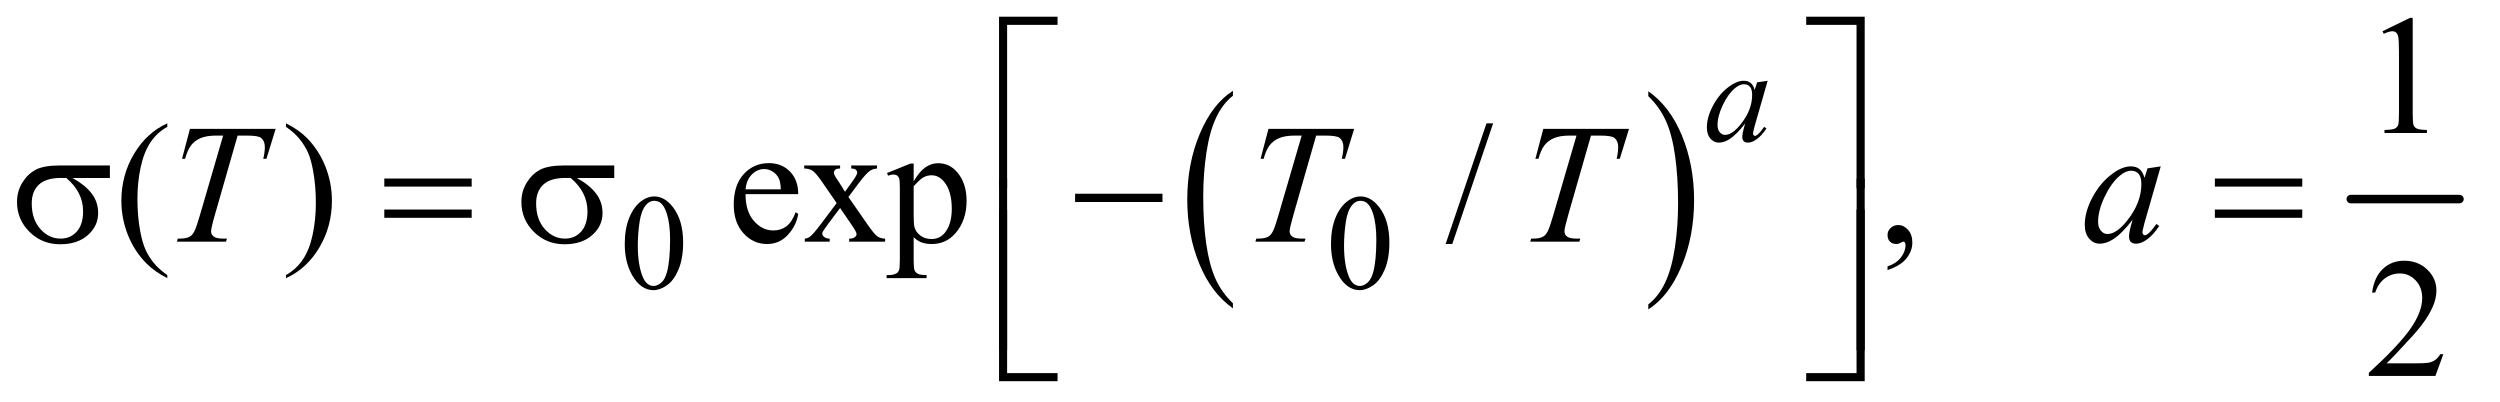 <?xml version="1.0" encoding="UTF-8"?>
<!DOCTYPE svg PUBLIC '-//W3C//DTD SVG 1.0//EN'
          'http://www.w3.org/TR/2001/REC-SVG-20010904/DTD/svg10.dtd'>
<svg stroke-dasharray="none" shape-rendering="auto" xmlns="http://www.w3.org/2000/svg" font-family="'Dialog'" text-rendering="auto" width="230" fill-opacity="1" color-interpolation="auto" color-rendering="auto" preserveAspectRatio="xMidYMid meet" font-size="12px" viewBox="0 0 230 37" fill="black" xmlns:xlink="http://www.w3.org/1999/xlink" stroke="black" image-rendering="auto" stroke-miterlimit="10" stroke-linecap="square" stroke-linejoin="miter" font-style="normal" stroke-width="1" height="37" stroke-dashoffset="0" font-weight="normal" stroke-opacity="1"
><!--Generated by the Batik Graphics2D SVG Generator--><defs id="genericDefs"
  /><g
  ><defs id="defs1"
    ><clipPath clipPathUnits="userSpaceOnUse" id="clipPath1"
      ><path d="M1.065 2.806 L146.392 2.806 L146.392 26.226 L1.065 26.226 L1.065 2.806 Z"
      /></clipPath
      ><clipPath clipPathUnits="userSpaceOnUse" id="clipPath2"
      ><path d="M34.136 89.645 L34.136 837.886 L4692.051 837.886 L4692.051 89.645 Z"
      /></clipPath
    ></defs
    ><g transform="scale(1.576,1.576) translate(-1.065,-2.806) matrix(0.031,0,0,0.031,0,0)"
    ><path d="M2356.062 661.672 L2356.062 671.125 Q2315.406 642.562 2292.742 587.297 Q2270.078 532.031 2270.078 466.328 Q2270.078 398 2293.914 341.859 Q2317.75 285.719 2356.062 261.547 L2356.062 270.781 Q2336.906 285.719 2324.602 311.648 Q2312.297 337.578 2306.219 377.453 Q2300.141 417.328 2300.141 460.625 Q2300.141 509.625 2305.75 549.172 Q2311.359 588.719 2322.883 614.758 Q2334.406 640.797 2356.062 661.672 Z" stroke="none" clip-path="url(#clipPath2)"
    /></g
    ><g transform="matrix(0.049,0,0,0.049,-1.678,-4.421)"
    ><path d="M3129.016 270.781 L3129.016 261.547 Q3169.656 289.891 3192.32 345.156 Q3214.984 400.422 3214.984 466.109 Q3214.984 534.453 3191.156 590.703 Q3167.328 646.953 3129.016 671.125 L3129.016 661.672 Q3148.328 646.734 3160.633 620.805 Q3172.938 594.875 3178.93 555.102 Q3184.922 515.328 3184.922 471.828 Q3184.922 423.047 3179.398 383.383 Q3173.875 343.719 3162.266 317.688 Q3150.656 291.656 3129.016 270.781 Z" stroke="none" clip-path="url(#clipPath2)"
    /></g
    ><g stroke-width="16" transform="matrix(0.049,0,0,0.049,-1.678,-4.421)" stroke-linejoin="round" stroke-linecap="round"
    ><line y2="464" fill="none" x1="4448" clip-path="url(#clipPath2)" x2="4652" y1="464"
    /></g
    ><g transform="matrix(0.049,0,0,0.049,-1.678,-4.421)"
    ><path d="M1207.25 548.25 Q1207.25 519.25 1216 498.312 Q1224.75 477.375 1239.25 467.125 Q1250.5 459 1262.5 459 Q1282 459 1297.5 478.875 Q1316.875 503.5 1316.875 545.625 Q1316.875 575.125 1308.375 595.75 Q1299.875 616.375 1286.688 625.688 Q1273.5 635 1261.25 635 Q1237 635 1220.875 606.375 Q1207.25 582.25 1207.25 548.25 ZM1231.75 551.375 Q1231.75 586.375 1240.375 608.5 Q1247.5 627.125 1261.625 627.125 Q1268.375 627.125 1275.625 621.062 Q1282.875 615 1286.625 600.75 Q1292.375 579.25 1292.375 540.125 Q1292.375 511.125 1286.375 491.75 Q1281.875 477.375 1274.75 471.375 Q1269.625 467.25 1262.375 467.25 Q1253.875 467.25 1247.25 474.875 Q1238.25 485.25 1235 507.5 Q1231.75 529.75 1231.75 551.375 ZM2533.25 548.25 Q2533.25 519.25 2542 498.312 Q2550.75 477.375 2565.25 467.125 Q2576.5 459 2588.5 459 Q2608 459 2623.5 478.875 Q2642.875 503.5 2642.875 545.625 Q2642.875 575.125 2634.375 595.75 Q2625.875 616.375 2612.688 625.688 Q2599.5 635 2587.25 635 Q2563 635 2546.875 606.375 Q2533.25 582.25 2533.25 548.25 ZM2557.75 551.375 Q2557.75 586.375 2566.375 608.5 Q2573.5 627.125 2587.625 627.125 Q2594.375 627.125 2601.625 621.062 Q2608.875 615 2612.625 600.75 Q2618.375 579.25 2618.375 540.125 Q2618.375 511.125 2612.375 491.75 Q2607.875 477.375 2600.75 471.375 Q2595.625 467.25 2588.375 467.25 Q2579.875 467.25 2573.25 474.875 Q2564.25 485.25 2561 507.5 Q2557.75 529.75 2557.75 551.375 Z" stroke="none" clip-path="url(#clipPath2)"
    /></g
    ><g transform="matrix(0.049,0,0,0.049,-1.678,-4.421)"
    ><path d="M4507.5 148.906 L4559.062 123.75 L4564.219 123.75 L4564.219 302.656 Q4564.219 320.469 4565.703 324.844 Q4567.188 329.219 4571.875 331.562 Q4576.562 333.906 4590.938 334.219 L4590.938 340 L4511.25 340 L4511.25 334.219 Q4526.25 333.906 4530.625 331.641 Q4535 329.375 4536.719 325.547 Q4538.438 321.719 4538.438 302.656 L4538.438 188.281 Q4538.438 165.156 4536.875 158.594 Q4535.781 153.594 4532.891 151.25 Q4530 148.906 4525.938 148.906 Q4520.156 148.906 4509.844 153.75 L4507.5 148.906 Z" stroke="none" clip-path="url(#clipPath2)"
    /></g
    ><g transform="matrix(0.049,0,0,0.049,-1.678,-4.421)"
    ><path d="M348.375 606.656 L348.375 612.438 Q324.781 600.562 309 584.625 Q286.5 561.969 274.312 531.188 Q262.125 500.406 262.125 467.281 Q262.125 418.844 286.031 378.922 Q309.938 339 348.375 321.812 L348.375 328.375 Q329.156 339 316.812 357.438 Q304.469 375.875 298.375 404.156 Q292.281 432.438 292.281 463.219 Q292.281 496.656 297.438 524 Q301.5 545.562 307.281 558.609 Q313.062 571.656 322.828 583.688 Q332.594 595.719 348.375 606.656 ZM571.188 328.375 L571.188 321.812 Q594.938 333.531 610.719 349.469 Q633.062 372.281 645.25 402.984 Q657.438 433.688 657.438 466.969 Q657.438 515.406 633.609 555.328 Q609.781 595.25 571.188 612.438 L571.188 606.656 Q590.406 595.875 602.828 577.516 Q615.25 559.156 621.266 530.797 Q627.281 502.438 627.281 471.656 Q627.281 438.375 622.125 410.875 Q618.219 389.312 612.359 376.344 Q606.5 363.375 596.812 351.344 Q587.125 339.312 571.188 328.375 ZM1434.062 454.781 Q1433.906 486.656 1449.531 504.781 Q1465.156 522.906 1486.25 522.906 Q1500.312 522.906 1510.703 515.172 Q1521.094 507.438 1528.125 488.688 L1532.969 491.812 Q1529.688 513.219 1513.906 530.797 Q1498.125 548.375 1474.375 548.375 Q1448.594 548.375 1430.234 528.297 Q1411.875 508.219 1411.875 474.312 Q1411.875 437.594 1430.703 417.047 Q1449.531 396.5 1477.969 396.5 Q1502.031 396.5 1517.5 412.359 Q1532.969 428.219 1532.969 454.781 L1434.062 454.781 ZM1434.062 445.719 L1500.312 445.719 Q1499.531 431.969 1497.031 426.344 Q1493.125 417.594 1485.391 412.594 Q1477.656 407.594 1469.219 407.594 Q1456.25 407.594 1446.016 417.672 Q1435.781 427.75 1434.062 445.719 ZM1544.219 400.875 L1611.562 400.875 L1611.562 406.656 Q1605.156 406.656 1602.578 408.844 Q1600 411.031 1600 414.625 Q1600 418.375 1605.469 426.188 Q1607.188 428.688 1610.625 434 L1620.781 450.25 L1632.5 434 Q1643.75 418.531 1643.75 414.469 Q1643.75 411.188 1641.094 408.922 Q1638.438 406.656 1632.5 406.656 L1632.5 400.875 L1680.938 400.875 L1680.938 406.656 Q1673.281 407.125 1667.656 410.875 Q1660 416.188 1646.719 434 L1627.188 460.094 L1662.812 511.344 Q1675.938 530.25 1681.562 534.078 Q1687.188 537.906 1696.094 538.375 L1696.094 544 L1628.594 544 L1628.594 538.375 Q1635.625 538.375 1639.531 535.25 Q1642.5 533.062 1642.5 529.469 Q1642.5 525.875 1632.5 511.344 L1611.562 480.719 L1588.594 511.344 Q1577.969 525.562 1577.969 528.219 Q1577.969 531.969 1581.484 535.016 Q1585 538.062 1592.031 538.375 L1592.031 544 L1545.312 544 L1545.312 538.375 Q1550.938 537.594 1555.156 534.469 Q1561.094 529.938 1575.156 511.344 L1605.156 471.5 L1577.969 432.125 Q1566.406 415.25 1560.078 410.953 Q1553.75 406.656 1544.219 406.656 L1544.219 400.875 ZM1699.688 415.094 L1743.75 397.281 L1749.688 397.281 L1749.688 430.719 Q1760.781 411.812 1771.953 404.234 Q1783.125 396.656 1795.469 396.656 Q1817.031 396.656 1831.406 413.531 Q1849.062 434.156 1849.062 467.281 Q1849.062 504.312 1827.812 528.531 Q1810.312 548.375 1783.75 548.375 Q1772.188 548.375 1763.75 545.094 Q1757.5 542.75 1749.688 535.719 L1749.688 579.312 Q1749.688 594 1751.484 597.984 Q1753.281 601.969 1757.734 604.312 Q1762.188 606.656 1773.906 606.656 L1773.906 612.438 L1698.906 612.438 L1698.906 606.656 L1702.812 606.656 Q1711.406 606.812 1717.5 603.375 Q1720.469 601.656 1722.109 597.828 Q1723.75 594 1723.75 578.375 L1723.75 443.062 Q1723.75 429.156 1722.5 425.406 Q1721.25 421.656 1718.516 419.781 Q1715.781 417.906 1711.094 417.906 Q1707.344 417.906 1701.562 420.094 L1699.688 415.094 ZM1749.688 439.938 L1749.688 493.375 Q1749.688 510.719 1751.094 516.188 Q1753.281 525.25 1761.797 532.125 Q1770.312 539 1783.281 539 Q1798.906 539 1808.594 526.812 Q1821.25 510.875 1821.25 481.969 Q1821.25 449.156 1806.875 431.5 Q1796.875 419.312 1783.125 419.312 Q1775.625 419.312 1768.281 423.062 Q1762.656 425.875 1749.688 439.938 ZM2837.688 321.812 L2760.969 548.375 L2748.469 548.375 L2825.188 321.812 L2837.688 321.812 ZM3578.188 597.281 L3578.188 590.406 Q3594.281 585.094 3603.109 573.922 Q3611.938 562.75 3611.938 550.25 Q3611.938 547.281 3610.531 545.25 Q3609.438 543.844 3608.344 543.844 Q3606.625 543.844 3600.844 546.969 Q3598.031 548.375 3594.906 548.375 Q3587.25 548.375 3582.719 543.844 Q3578.188 539.312 3578.188 531.344 Q3578.188 523.688 3584.047 518.219 Q3589.906 512.75 3598.344 512.75 Q3608.656 512.75 3616.703 521.734 Q3624.75 530.719 3624.75 545.562 Q3624.75 561.656 3613.578 575.484 Q3602.406 589.312 3578.188 597.281 Z" stroke="none" clip-path="url(#clipPath2)"
    /></g
    ><g transform="matrix(0.049,0,0,0.049,-1.678,-4.421)"
    ><path d="M4621.719 755.219 L4606.875 796 L4481.875 796 L4481.875 790.219 Q4537.031 739.906 4559.531 708.031 Q4582.031 676.156 4582.031 649.75 Q4582.031 629.594 4569.688 616.625 Q4557.344 603.656 4540.156 603.656 Q4524.531 603.656 4512.109 612.797 Q4499.688 621.938 4493.75 639.594 L4487.969 639.594 Q4491.875 610.688 4508.047 595.219 Q4524.219 579.75 4548.438 579.75 Q4574.219 579.75 4591.484 596.312 Q4608.75 612.875 4608.75 635.375 Q4608.75 651.469 4601.25 667.562 Q4589.688 692.875 4563.75 721.156 Q4524.844 763.656 4515.156 772.406 L4570.469 772.406 Q4587.344 772.406 4594.141 771.156 Q4600.938 769.906 4606.406 766.078 Q4611.875 762.25 4615.938 755.219 L4621.719 755.219 Z" stroke="none" clip-path="url(#clipPath2)"
    /></g
    ><g transform="matrix(0.049,0,0,0.049,-1.678,-4.421)"
    ><path d="M3353.125 241.875 L3328.75 326.625 L3326 338 Q3325.625 339.625 3325.625 340.75 Q3325.625 342.75 3326.875 344.25 Q3327.875 345.375 3329.375 345.375 Q3331 345.375 3333.625 343.375 Q3338.5 339.75 3346.625 328.375 L3350.875 331.375 Q3342.25 344.375 3333.125 351.188 Q3324 358 3316.25 358 Q3310.875 358 3308.188 355.312 Q3305.5 352.625 3305.5 347.5 Q3305.5 341.375 3308.25 331.375 L3310.875 322 Q3294.5 343.375 3280.75 351.875 Q3270.875 358 3261.375 358 Q3252.25 358 3245.625 350.438 Q3239 342.875 3239 329.625 Q3239 309.75 3250.938 287.688 Q3262.875 265.625 3281.25 252.375 Q3295.625 241.875 3308.375 241.875 Q3316 241.875 3321.062 245.875 Q3326.125 249.875 3328.75 259.125 L3333.25 244.875 L3353.125 241.875 ZM3308.625 248.375 Q3300.625 248.375 3291.625 255.875 Q3278.875 266.5 3268.938 287.375 Q3259 308.25 3259 325.125 Q3259 333.625 3263.25 338.562 Q3267.5 343.5 3273 343.5 Q3286.625 343.5 3302.625 323.375 Q3324 296.625 3324 268.5 Q3324 257.875 3319.875 253.125 Q3315.75 248.375 3308.625 248.375 Z" stroke="none" clip-path="url(#clipPath2)"
    /></g
    ><g transform="matrix(0.049,0,0,0.049,-1.678,-4.421)"
    ><path d="M390.875 332.125 L551.812 332.125 L534.469 388.375 L528.531 388.375 Q531.5 376.031 531.5 366.344 Q531.5 354.938 524.469 349.156 Q519.156 344.781 497.125 344.781 L480.406 344.781 L438.531 490.719 Q430.562 518.219 430.562 524.625 Q430.562 530.562 435.562 534.391 Q440.562 538.219 453.219 538.219 L460.406 538.219 L458.531 544 L366.344 544 L368.062 538.219 L372.125 538.219 Q384.312 538.219 390.875 534.312 Q395.406 531.656 399.078 524.703 Q402.75 517.75 409.312 495.25 L453.219 344.781 L440.562 344.781 Q422.281 344.781 411.109 349.469 Q399.938 354.156 393.062 363.062 Q386.188 371.969 381.812 388.375 L376.031 388.375 L390.875 332.125 ZM2415.875 332.125 L2576.812 332.125 L2559.469 388.375 L2553.531 388.375 Q2556.5 376.031 2556.5 366.344 Q2556.5 354.938 2549.469 349.156 Q2544.156 344.781 2522.125 344.781 L2505.406 344.781 L2463.531 490.719 Q2455.562 518.219 2455.562 524.625 Q2455.562 530.562 2460.562 534.391 Q2465.562 538.219 2478.219 538.219 L2485.406 538.219 L2483.531 544 L2391.344 544 L2393.062 538.219 L2397.125 538.219 Q2409.312 538.219 2415.875 534.312 Q2420.406 531.656 2424.078 524.703 Q2427.75 517.75 2434.312 495.25 L2478.219 344.781 L2465.562 344.781 Q2447.281 344.781 2436.109 349.469 Q2424.938 354.156 2418.062 363.062 Q2411.188 371.969 2406.812 388.375 L2401.031 388.375 L2415.875 332.125 ZM2931.875 332.125 L3092.812 332.125 L3075.469 388.375 L3069.531 388.375 Q3072.5 376.031 3072.5 366.344 Q3072.5 354.938 3065.469 349.156 Q3060.156 344.781 3038.125 344.781 L3021.406 344.781 L2979.531 490.719 Q2971.562 518.219 2971.562 524.625 Q2971.562 530.562 2976.562 534.391 Q2981.562 538.219 2994.219 538.219 L3001.406 538.219 L2999.531 544 L2907.344 544 L2909.062 538.219 L2913.125 538.219 Q2925.312 538.219 2931.875 534.312 Q2936.406 531.656 2940.078 524.703 Q2943.75 517.75 2950.312 495.25 L2994.219 344.781 L2981.562 344.781 Q2963.281 344.781 2952.109 349.469 Q2940.938 354.156 2934.062 363.062 Q2927.188 371.969 2922.812 388.375 L2917.031 388.375 L2931.875 332.125 ZM4091.156 402.594 L4060.688 508.531 L4057.25 522.75 Q4056.781 524.781 4056.781 526.188 Q4056.781 528.688 4058.344 530.562 Q4059.594 531.969 4061.469 531.969 Q4063.5 531.969 4066.781 529.469 Q4072.875 524.938 4083.031 510.719 L4088.344 514.469 Q4077.562 530.719 4066.156 539.234 Q4054.75 547.75 4045.062 547.75 Q4038.344 547.75 4034.984 544.391 Q4031.625 541.031 4031.625 534.625 Q4031.625 526.969 4035.062 514.469 L4038.344 502.75 Q4017.875 529.469 4000.688 540.094 Q3988.344 547.75 3976.469 547.75 Q3965.062 547.75 3956.781 538.297 Q3948.5 528.844 3948.5 512.281 Q3948.5 487.438 3963.422 459.859 Q3978.344 432.281 4001.312 415.719 Q4019.281 402.594 4035.219 402.594 Q4044.75 402.594 4051.078 407.594 Q4057.406 412.594 4060.688 424.156 L4066.312 406.344 L4091.156 402.594 ZM4035.531 410.719 Q4025.531 410.719 4014.281 420.094 Q3998.344 433.375 3985.922 459.469 Q3973.5 485.562 3973.5 506.656 Q3973.5 517.281 3978.812 523.453 Q3984.125 529.625 3991 529.625 Q4008.031 529.625 4028.031 504.469 Q4054.75 471.031 4054.75 435.875 Q4054.75 422.594 4049.594 416.656 Q4044.438 410.719 4035.531 410.719 Z" stroke="none" clip-path="url(#clipPath2)"
    /></g
    ><g transform="matrix(0.049,0,0,0.049,-1.678,-4.421)"
    ><path d="M1925.156 443.938 L1910 443.938 L1910 121.594 L2019.844 121.594 L2019.844 136.906 L1925.156 136.906 L1925.156 443.938 ZM3425.469 121.594 L3535.312 121.594 L3535.312 443.938 L3520 443.938 L3520 136.906 L3425.469 136.906 L3425.469 121.594 Z" stroke="none" clip-path="url(#clipPath2)"
    /></g
    ><g transform="matrix(0.049,0,0,0.049,-1.678,-4.421)"
    ><path d="M240.562 424.469 L170.562 424.469 Q194.156 437.594 206.344 453.531 Q218.531 469.469 218.531 490.406 Q218.531 514.469 199.156 531.656 Q179.781 548.844 147.281 548.844 Q113.062 548.844 89.625 525.562 Q66.188 502.281 66.188 469.312 Q66.188 449.469 76.031 433.375 Q85.875 417.281 100.953 409.078 Q116.031 400.875 147.125 400.875 L240.562 400.875 L240.562 424.469 ZM158.844 424.469 Q152.281 424.312 148.844 424.312 Q120.875 424.312 107.359 436.812 Q93.844 449.312 93.844 472.125 Q93.844 501.969 109.938 520.094 Q126.031 538.219 148.062 538.219 Q166.5 538.219 178.375 525.016 Q190.25 511.812 190.25 486.969 Q190.25 451.031 158.844 424.469 ZM755.781 425.406 L919.844 425.406 L919.844 440.562 L755.781 440.562 L755.781 425.406 ZM755.781 483.688 L919.844 483.688 L919.844 499.156 L755.781 499.156 L755.781 483.688 ZM1187.562 424.469 L1117.562 424.469 Q1141.156 437.594 1153.344 453.531 Q1165.531 469.469 1165.531 490.406 Q1165.531 514.469 1146.156 531.656 Q1126.781 548.844 1094.281 548.844 Q1060.062 548.844 1036.625 525.562 Q1013.188 502.281 1013.188 469.312 Q1013.188 449.469 1023.031 433.375 Q1032.875 417.281 1047.953 409.078 Q1063.031 400.875 1094.125 400.875 L1187.562 400.875 L1187.562 424.469 ZM1105.844 424.469 Q1099.281 424.312 1095.844 424.312 Q1067.875 424.312 1054.359 436.812 Q1040.844 449.312 1040.844 472.125 Q1040.844 501.969 1056.938 520.094 Q1073.031 538.219 1095.062 538.219 Q1113.5 538.219 1125.375 525.016 Q1137.25 511.812 1137.25 486.969 Q1137.25 451.031 1105.844 424.469 ZM2052.781 454 L2216.844 454 L2216.844 469.469 L2052.781 469.469 L2052.781 454 ZM4192.781 425.406 L4356.844 425.406 L4356.844 440.562 L4192.781 440.562 L4192.781 425.406 ZM4192.781 483.688 L4356.844 483.688 L4356.844 499.156 L4192.781 499.156 L4192.781 483.688 Z" stroke="none" clip-path="url(#clipPath2)"
    /></g
    ><g transform="matrix(0.049,0,0,0.049,-1.678,-4.421)"
    ><path d="M1925.156 747.938 L1910 747.938 L1910 425.594 L1925.156 425.594 L1925.156 747.938 ZM3520.156 425.594 L3535.312 425.594 L3535.312 747.938 L3520.156 747.938 L3520.156 425.594 Z" stroke="none" clip-path="url(#clipPath2)"
    /></g
    ><g transform="matrix(0.049,0,0,0.049,-1.678,-4.421)"
    ><path d="M2019.844 805.938 L1910 805.938 L1910 483.594 L1925.156 483.594 L1925.156 790.781 L2019.844 790.781 L2019.844 805.938 ZM3520 483.594 L3535.312 483.594 L3535.312 805.938 L3425.469 805.938 L3425.469 790.781 L3520 790.781 L3520 483.594 Z" stroke="none" clip-path="url(#clipPath2)"
    /></g
  ></g
></svg
>
